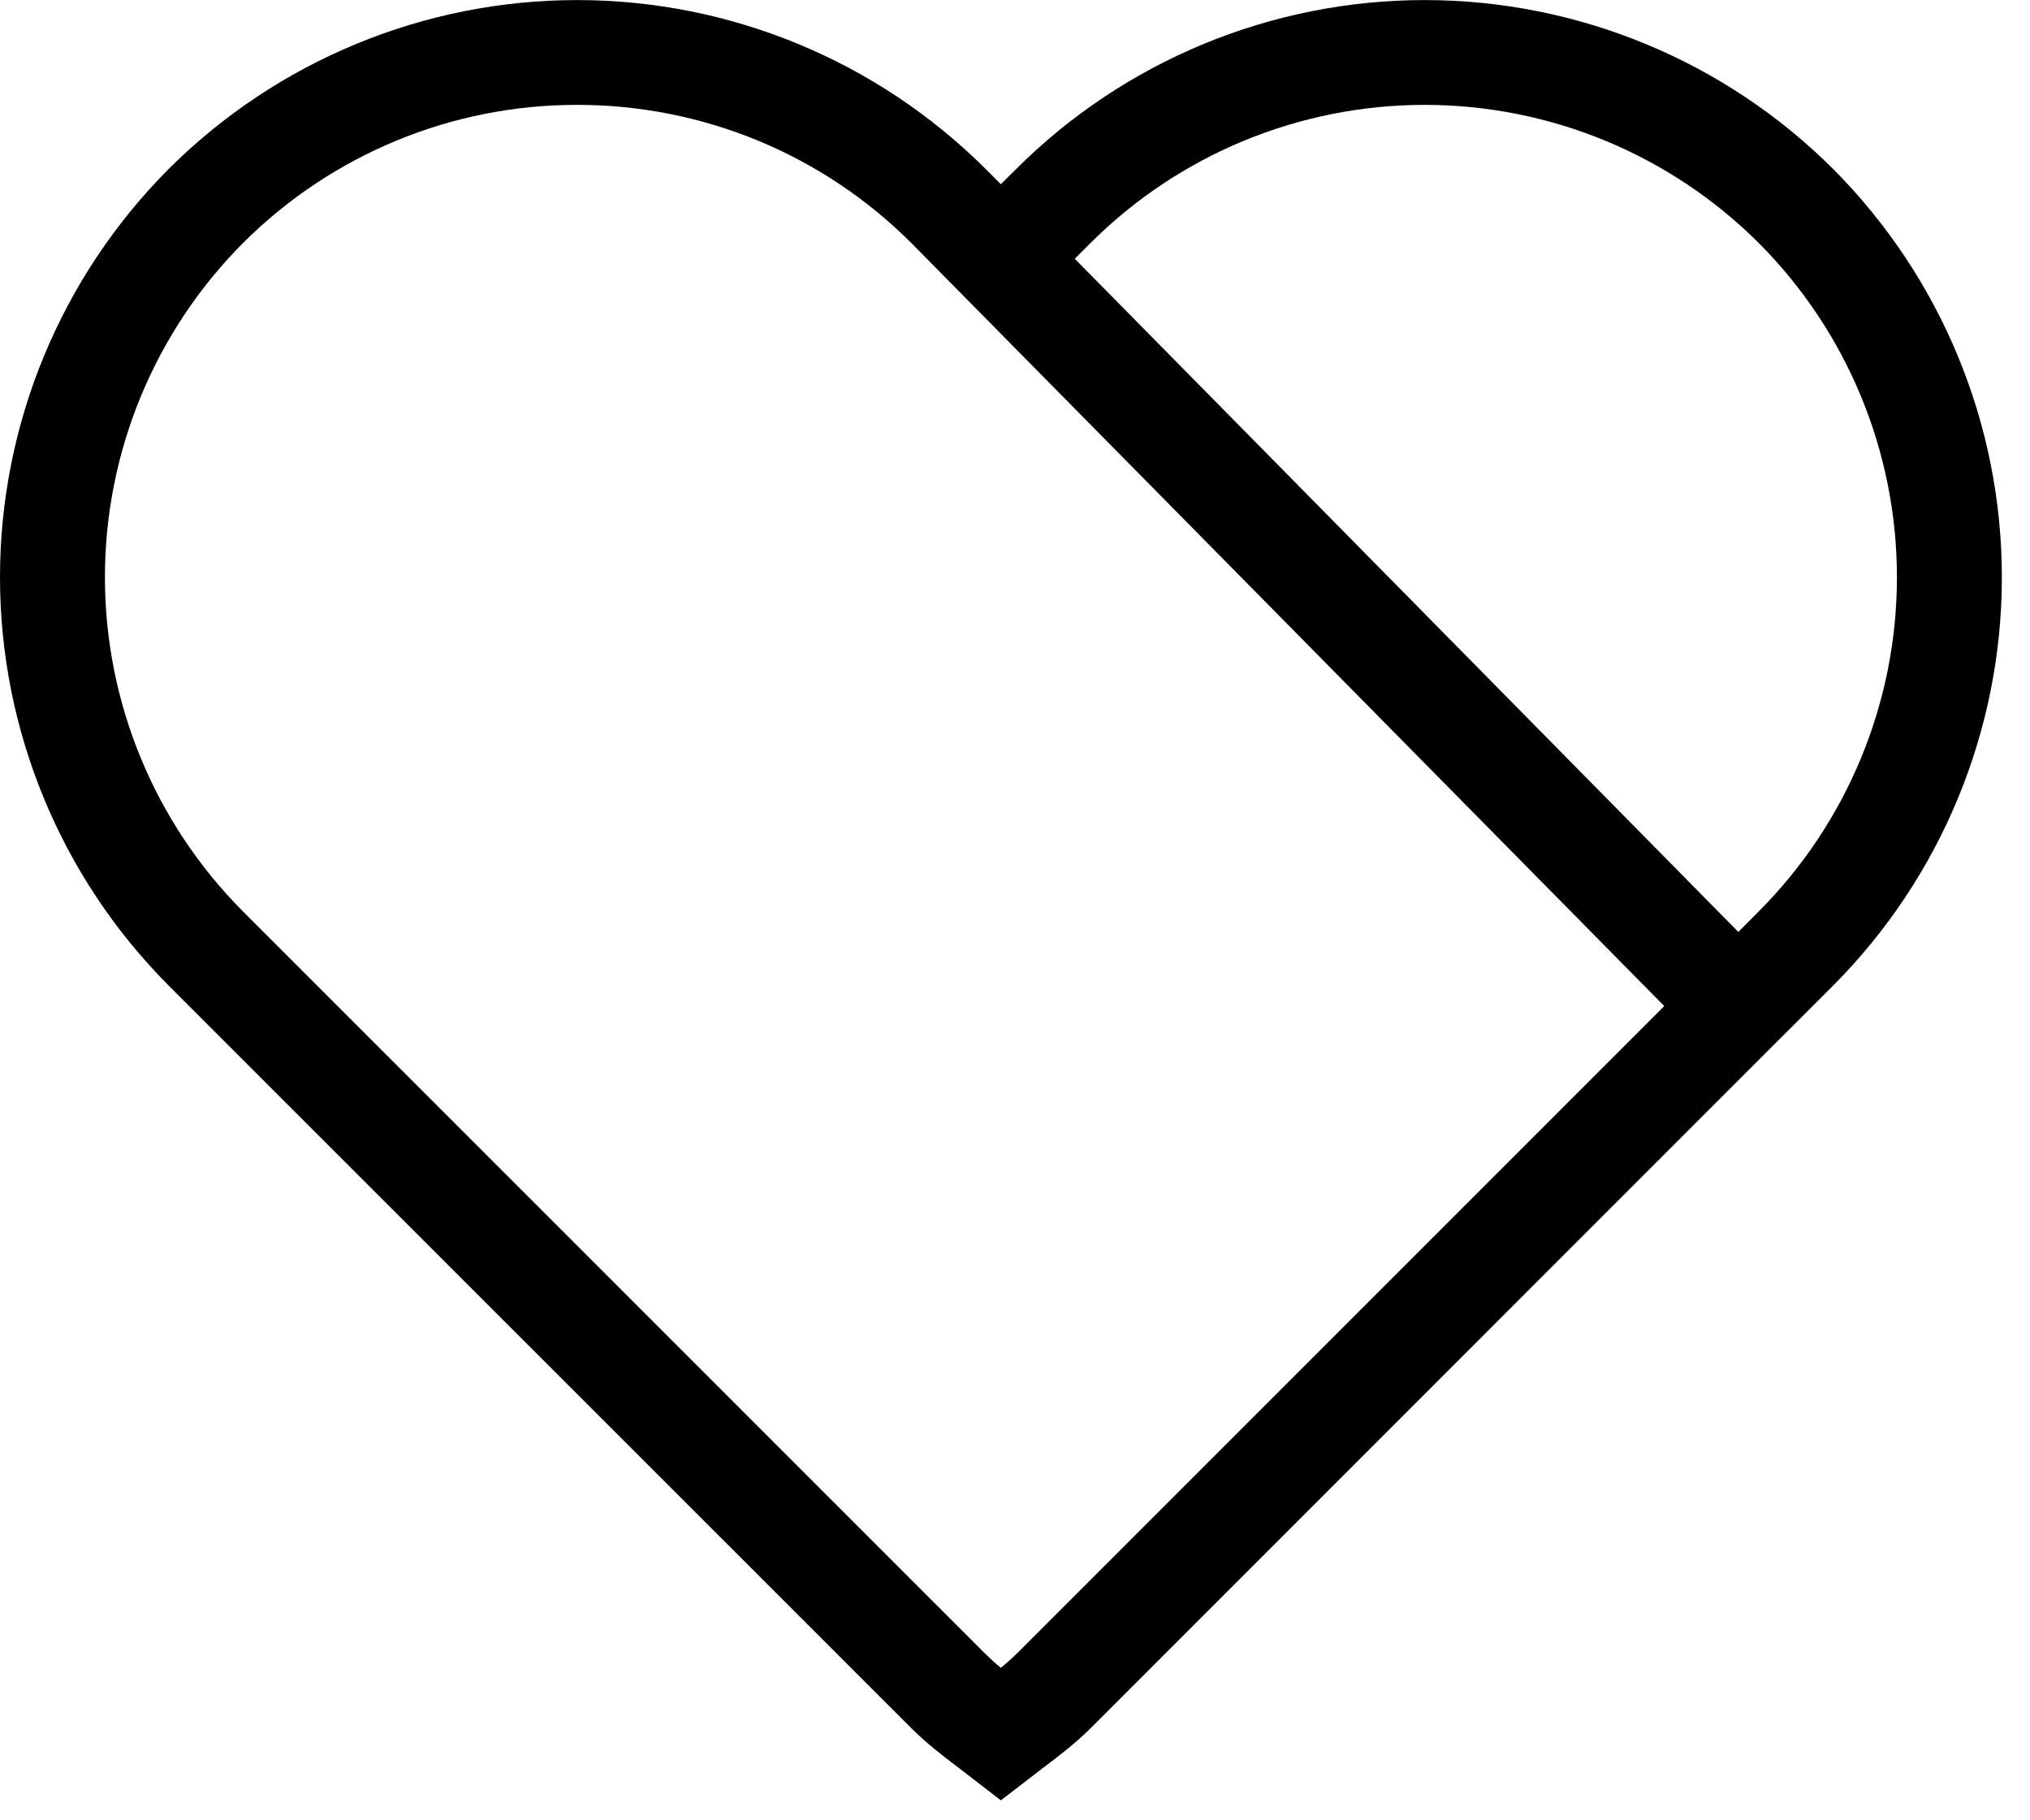 <svg width="29" height="26" viewBox="0 0 29 26" fill="none" xmlns="http://www.w3.org/2000/svg">
<path d="M25.125 13.018L24.833 13.311L15.354 3.696L15.579 3.471C16.846 2.207 18.563 1.498 20.352 1.498C22.142 1.498 23.858 2.207 25.125 3.471C26.389 4.738 27.099 6.455 27.099 8.245C27.099 10.035 26.389 11.751 25.125 13.018ZM14.52 23.623C14.448 23.695 14.375 23.759 14.298 23.822C14.222 23.76 14.149 23.694 14.079 23.625L3.471 13.018C2.208 11.751 1.499 10.035 1.499 8.245C1.499 6.456 2.208 4.74 3.471 3.472C4.098 2.845 4.842 2.348 5.662 2.009C6.481 1.67 7.359 1.497 8.246 1.498C9.132 1.497 10.01 1.671 10.83 2.009C11.649 2.348 12.393 2.845 13.02 3.472L23.775 14.37L14.52 23.625V23.623ZM26.186 2.412C24.637 0.868 22.539 0.001 20.352 0.001C18.165 0.001 16.067 0.868 14.519 2.412L14.298 2.631L14.079 2.412C12.53 0.868 10.432 0.001 8.245 0.001C6.058 0.001 3.96 0.868 2.411 2.412C0.867 3.961 0 6.059 0 8.245C0 10.432 0.867 12.53 2.411 14.079L13.019 24.684C13.229 24.894 13.458 25.071 13.688 25.245L14.298 25.715L14.909 25.245C15.14 25.071 15.369 24.895 15.579 24.686L25.359 14.905L25.886 14.379L26.186 14.079C27.73 12.53 28.598 10.433 28.598 8.245C28.598 6.058 27.73 3.961 26.186 2.412Z" fill="black"/>
</svg>
